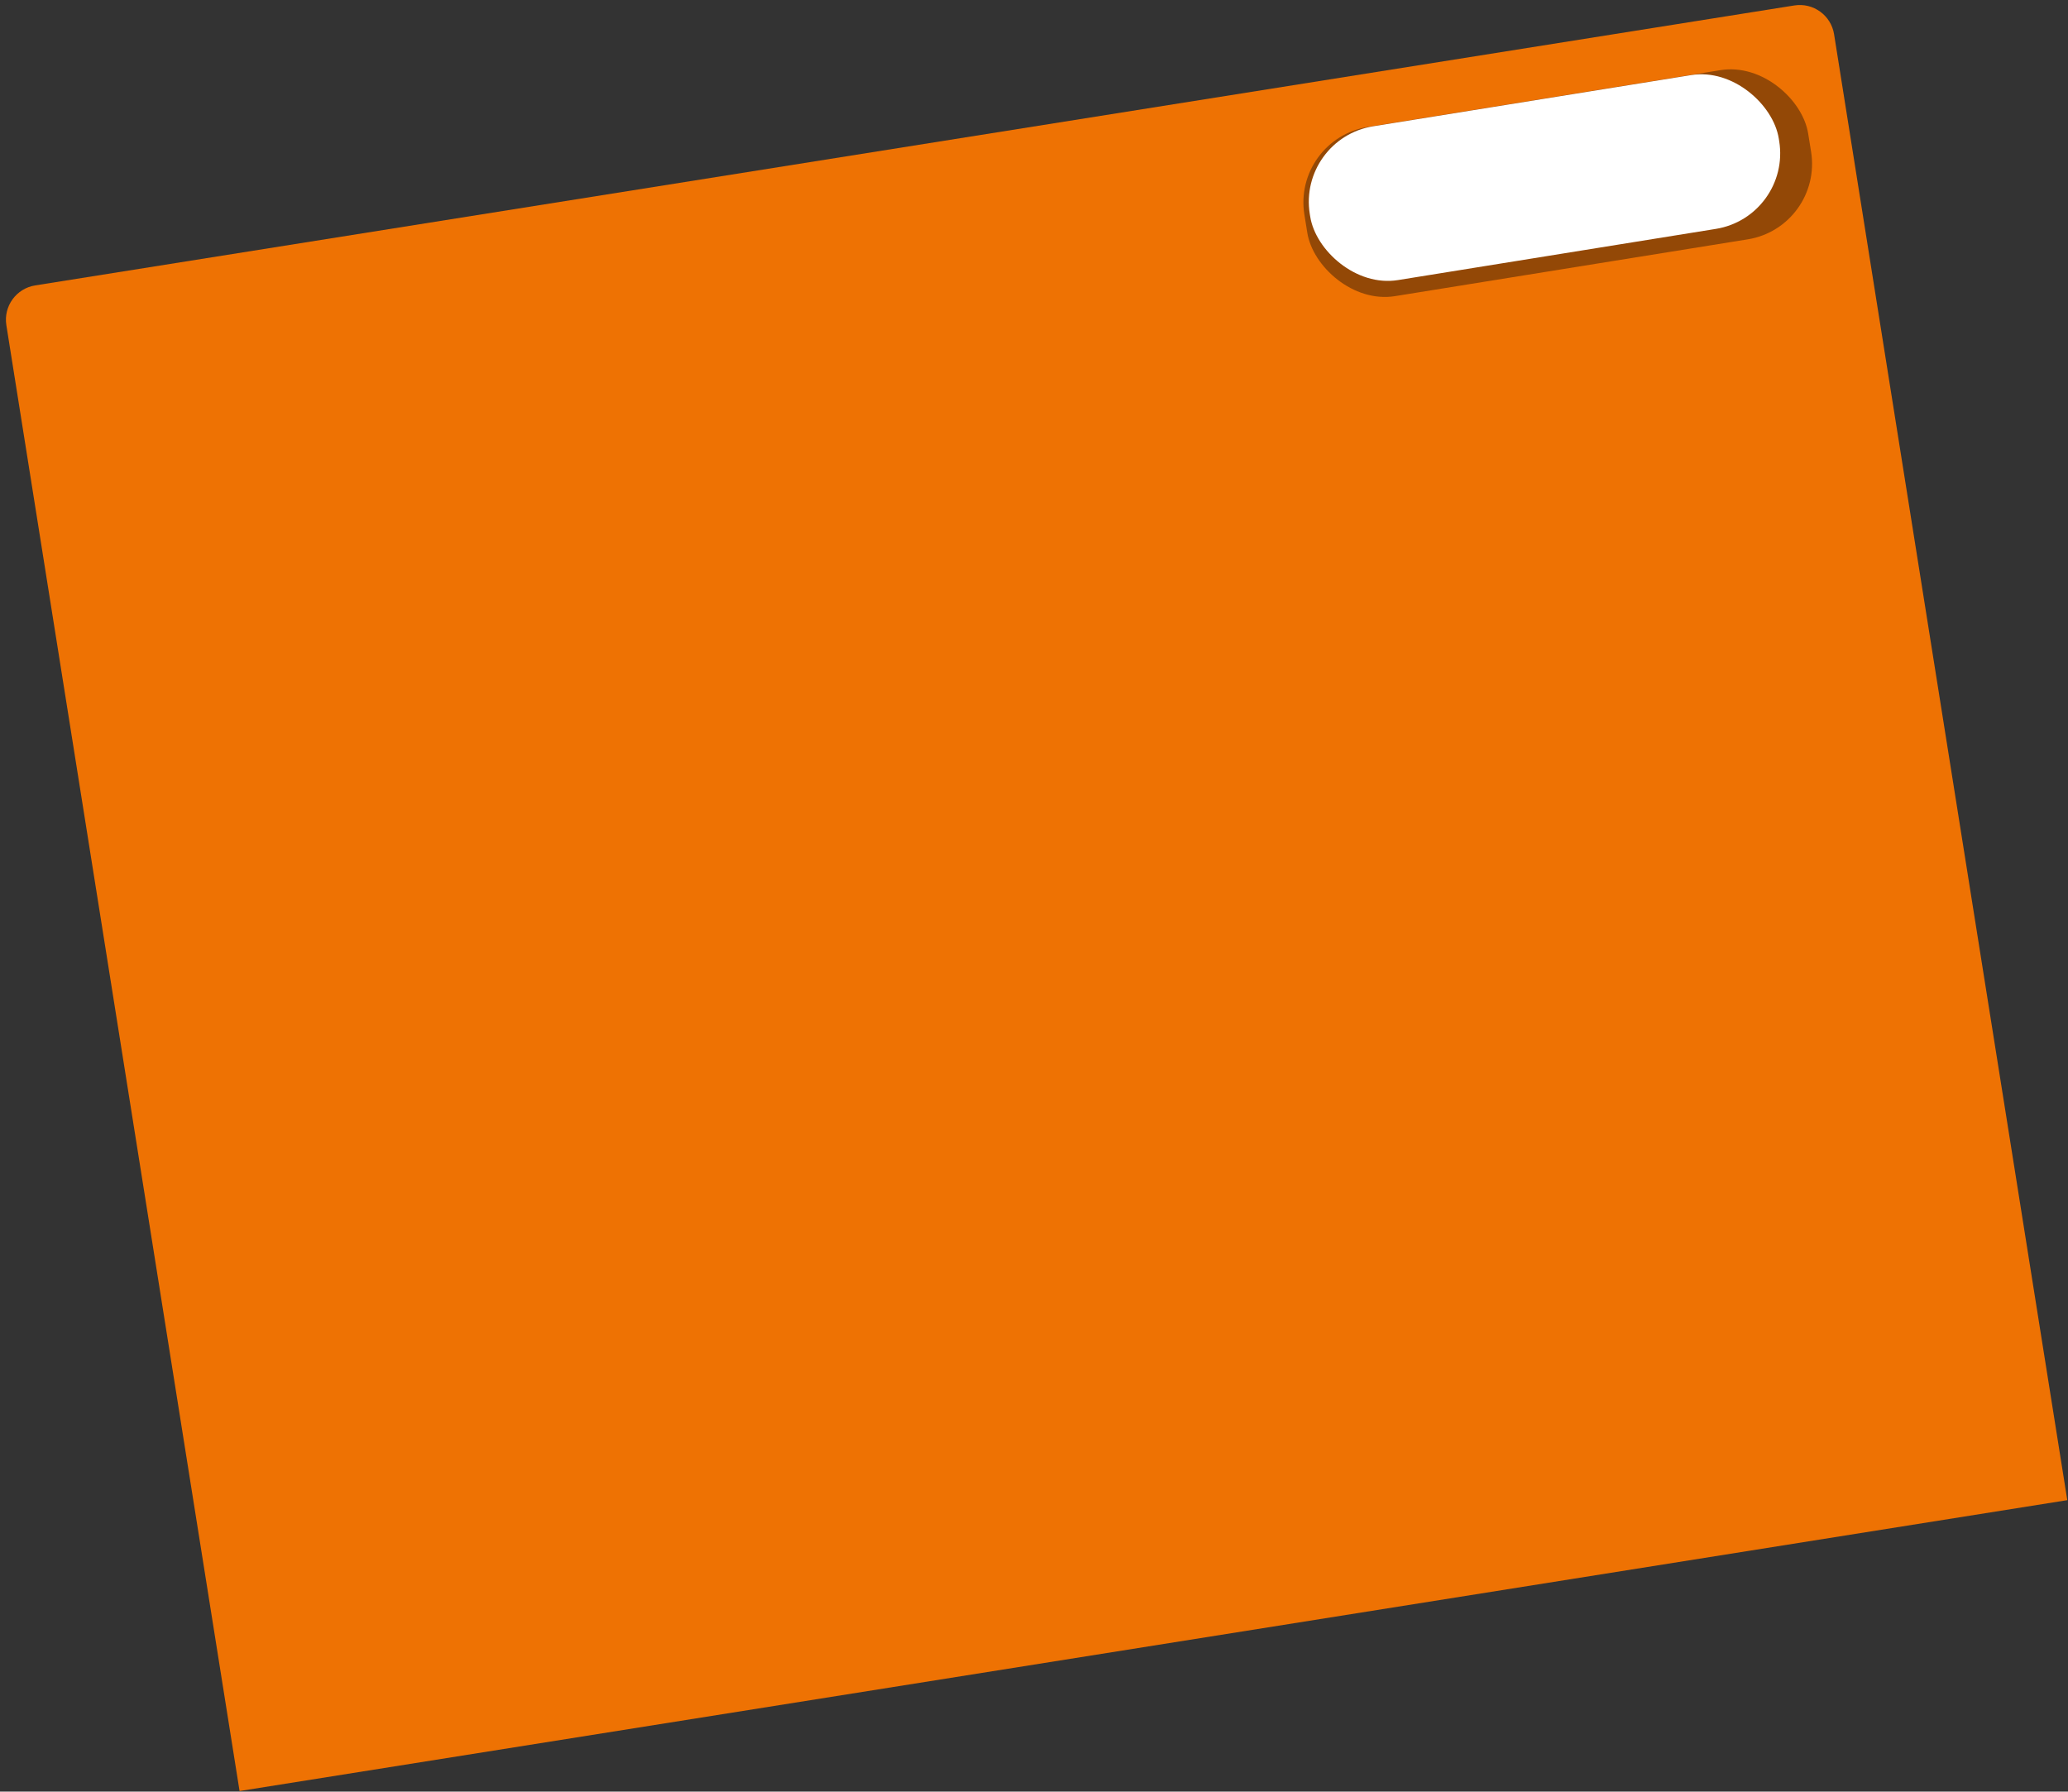 <?xml version="1.0" encoding="UTF-8"?> <svg xmlns="http://www.w3.org/2000/svg" width="1906" height="1651" viewBox="0 0 1906 1651" fill="none"><rect x="0" y="0" width="1906" height="1651" fill="#333333" stroke="none"/><path d="M5.86 299.646C3.082 282.193 14.98 265.793 32.434 263.015L1653.78 5.029C1671.23 2.251 1687.63 14.149 1690.41 31.602L1905.35 1382.42L220.801 1650.47L5.86 299.646Z" fill="#EE7203"></path><rect x="1191" y="128.18" width="470.29" height="157.933" rx="70.5" transform="rotate(-9.146 1191 128.18)" fill="#934806"></rect><rect x="1195.98" y="127.58" width="437.806" height="143.56" rx="70.5" transform="rotate(-9.146 1195.98 127.58)" fill="white"></rect></svg> 